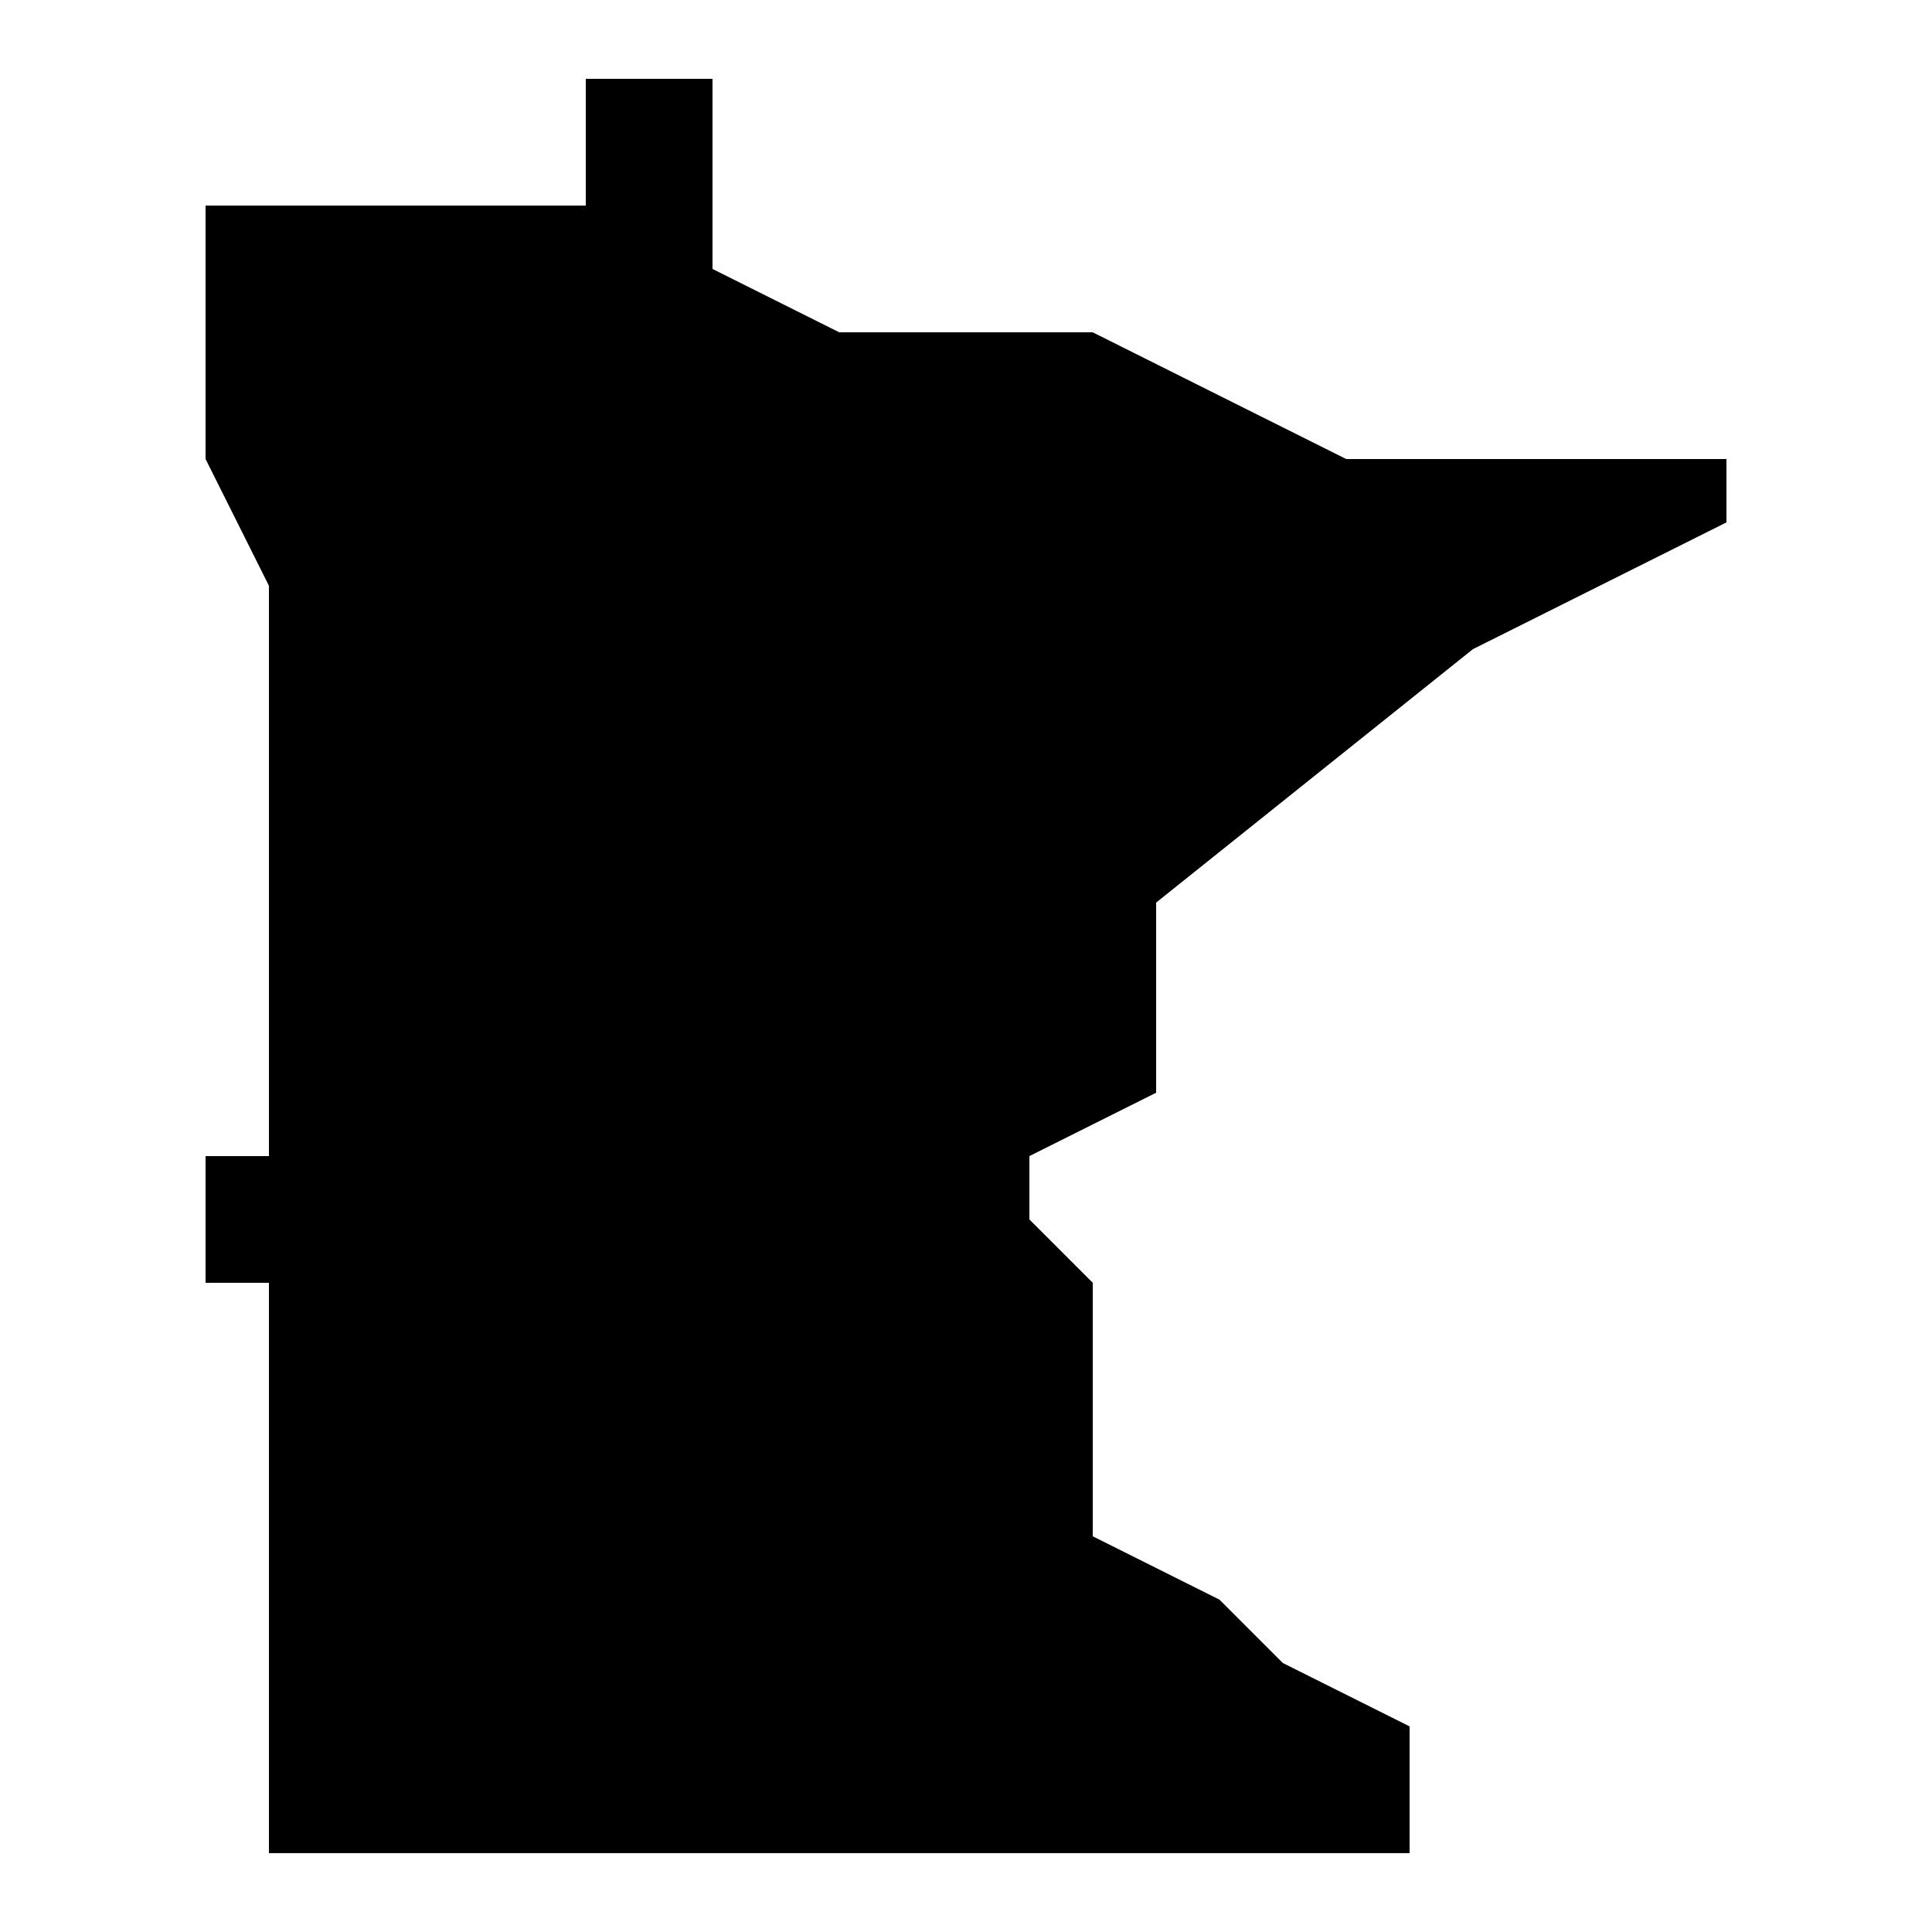 <?xml version="1.0" encoding="UTF-8"?>
<!-- Uploaded to: SVG Repo, www.svgrepo.com, Generator: SVG Repo Mixer Tools -->
<svg fill="#000000" width="800px" height="800px" version="1.1" viewBox="144 144 512 512" xmlns="http://www.w3.org/2000/svg">
 <path d="m500.76 265.65-67.176-33.586h-67.176l-33.586-16.793v-50.383h-33.586v33.586h-100.76v67.176l16.793 33.586v151.14h-16.793v33.586h16.793v151.14h302.29v-33.586l-33.586-16.793-16.793-16.793-33.586-16.793v-67.176l-16.793-16.793v-16.793l33.586-16.793v-50.383l83.969-67.176 67.176-33.586v-16.793z"/>
</svg>